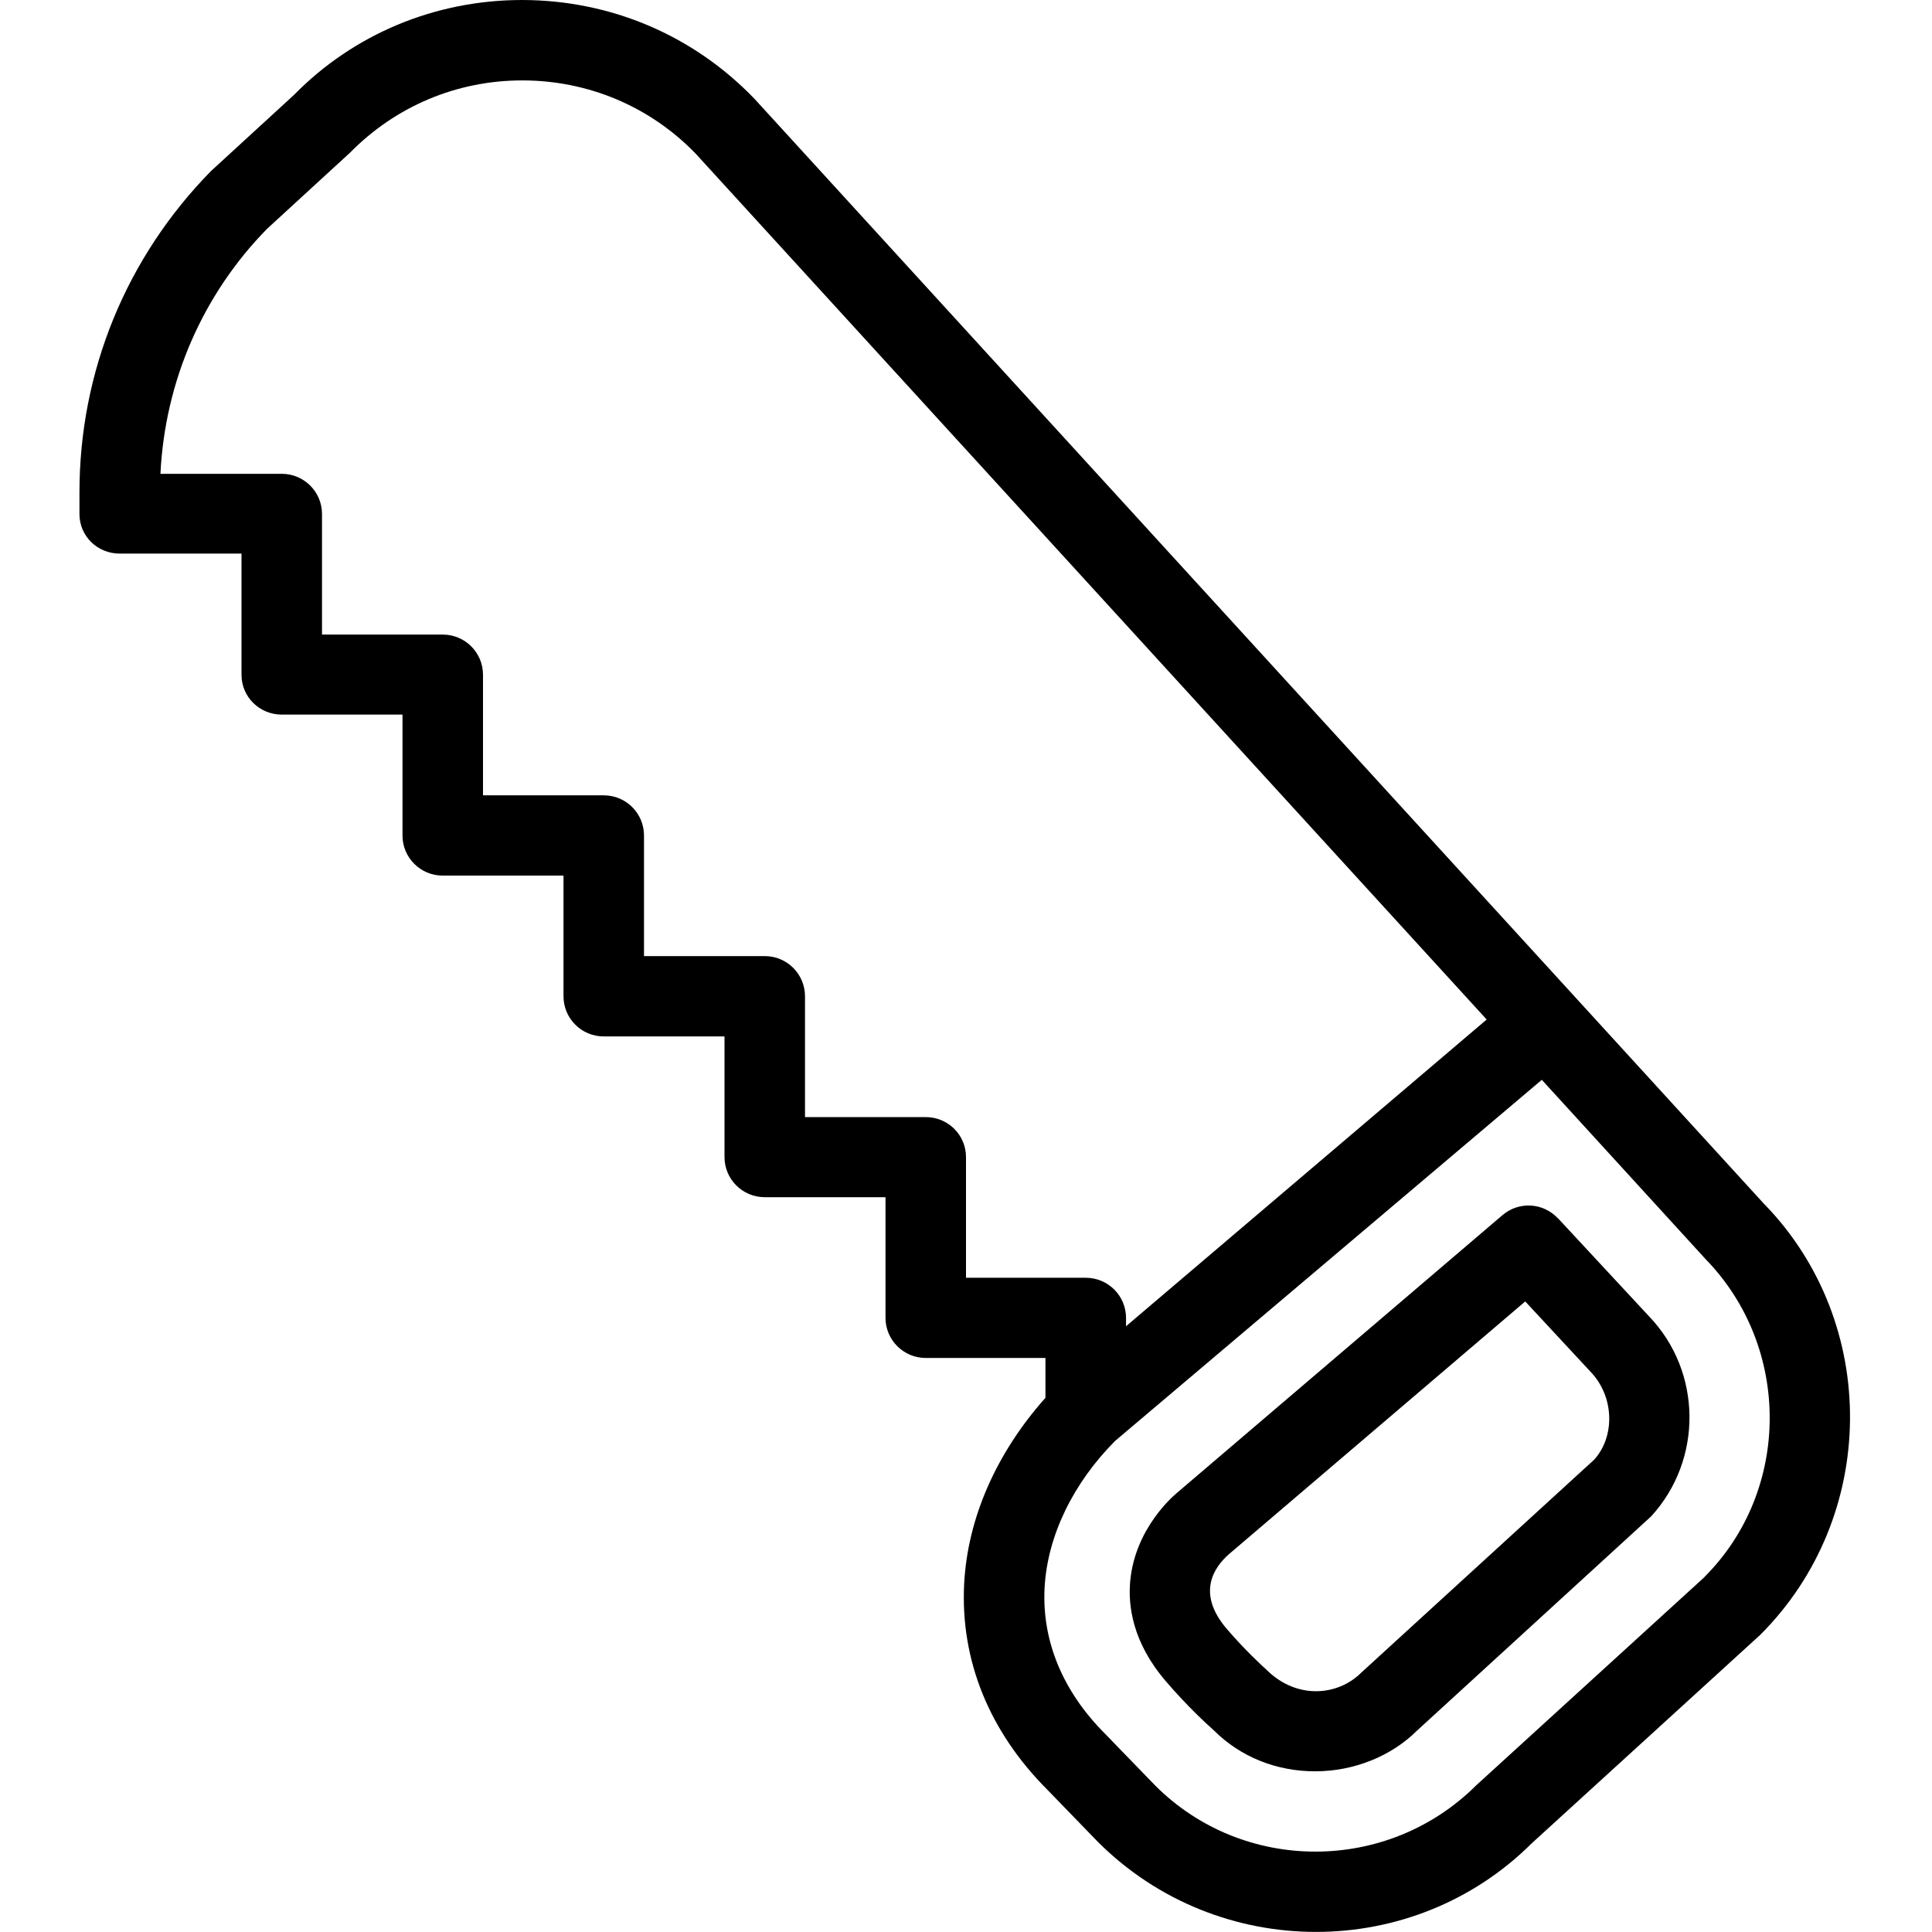 <svg data-name="Layer 1" xmlns="http://www.w3.org/2000/svg" viewBox="0 0 24 24" id="Layer_1"><path d="m21.919 14.961-12.548-13.735c-.761-.79-1.786-1.224-2.884-1.226-1.082 0-2.094.424-2.834 1.178l-1.031.946c-1.054 1.073-1.635 2.491-1.635 3.993v.268c0 .276.224.492.5.492h1.513v1.505c0 .276.224.495.5.495h1.5v1.502c0 .276.224.498.5.498h1.5v1.499c0 .276.224.499.5.499h1.5v1.498c0 .276.224.499.5.499h1.5v1.498c0 .276.224.499.5.499h1.487v.495c-.612.687-.968 1.498-1.01 2.312-.048.949.312 1.835 1.035 2.558l.625.645c.747.747 1.73 1.12 2.711 1.12.974 0 1.944-.368 2.68-1.101l2.838-2.589c1.469-1.466 1.488-3.871.053-5.349zm-9.919.911v-1.498c0-.276-.224-.497-.5-.497h-1.5v-1.501c0-.276-.224-.499-.5-.499h-1.5v-1.498c0-.276-.224-.499-.5-.499h-1.5v-1.498c0-.276-.224-.499-.5-.499h-1.5v-1.498c0-.276-.224-.499-.5-.499h-1.507c.056-1.153.527-2.231 1.325-3.044l1.031-.946c.569-.578 1.328-.897 2.139-.897.823 0 1.592.328 2.154.91l9.826 10.756-4.48 3.81v-.103c0-.276-.224-.499-.5-.499h-1.487zm9.176 3.717-2.838 2.589c-1.101 1.097-2.893 1.098-3.987.003l-.625-.645c-.523-.524-.783-1.149-.75-1.807.033-.647.355-1.306.877-1.83l5.3-4.485 2.037 2.23c1.068 1.1 1.054 2.876-.015 3.944zm-1.822-4.453c-.182-.197-.486-.216-.691-.04l-4.04 3.447c-.021.018-.521.425-.583 1.098-.028.299.025.757.44 1.241.269.314.504.529.604.618.328.326.773.504 1.253.504.482 0 .948-.189 1.264-.504l2.91-2.663c.646-.705.632-1.798-.024-2.483l-1.132-1.219zm.449 2.997-2.895 2.647c-.287.286-.794.334-1.166-.029-.072-.066-.273-.249-.503-.517-.383-.447-.152-.767.021-.922l3.687-3.145.811.873c.299.312.305.807.045 1.093z"></path></svg>